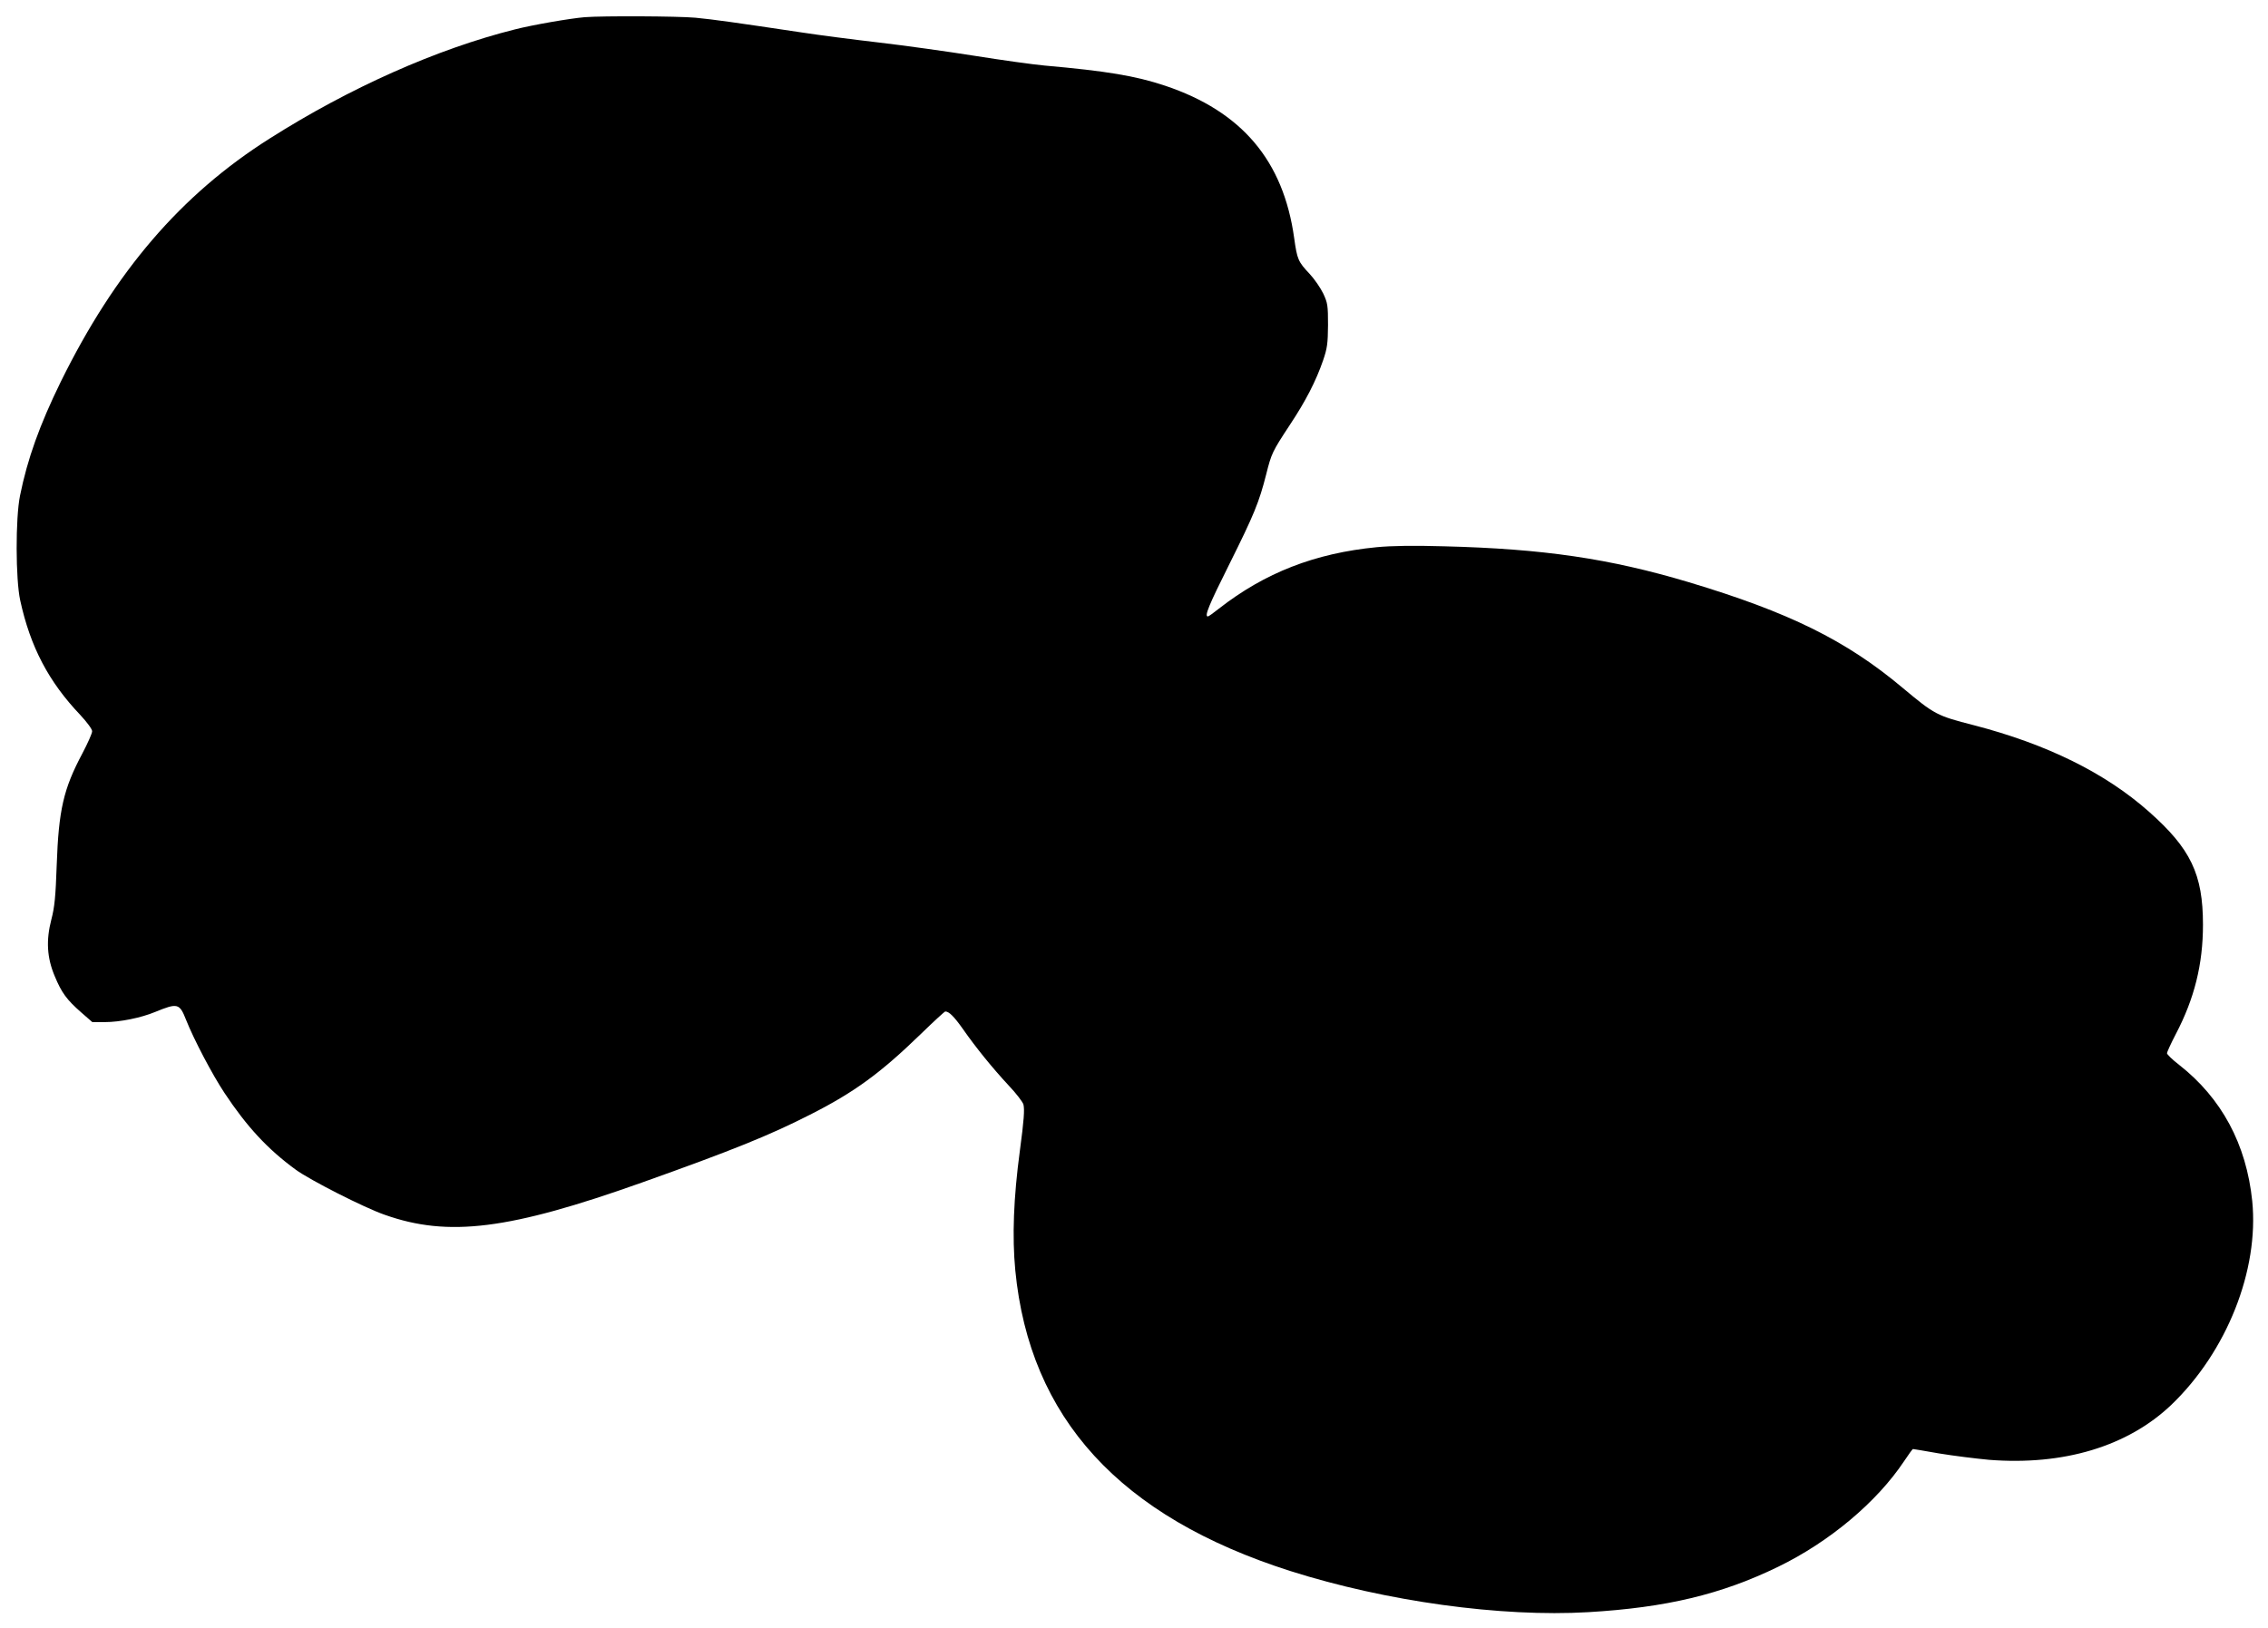 <?xml version="1.0" standalone="no"?>
<!DOCTYPE svg PUBLIC "-//W3C//DTD SVG 20010904//EN"
 "http://www.w3.org/TR/2001/REC-SVG-20010904/DTD/svg10.dtd">
<svg version="1.0" xmlns="http://www.w3.org/2000/svg"
 width="1280pt" height="919pt" viewBox="0 0 1280 919"
 preserveAspectRatio="xMidYMid meet">
<g transform="translate(0,919) scale(0.1,-0.1)"
fill="#000000" stroke="none">
<path d="M3300 9093 c-83 -7 -292 -43 -394 -69 -439 -110 -932 -329 -1384
-616 -501 -317 -872 -750 -1179 -1373 -119 -243 -188 -435 -230 -643 -26 -127
-25 -473 1 -591 57 -262 160 -459 339 -647 38 -41 67 -80 67 -92 0 -12 -25
-68 -55 -125 -107 -201 -134 -319 -145 -632 -6 -175 -12 -237 -30 -305 -31
-119 -25 -217 19 -321 39 -94 68 -133 149 -204 l63 -55 70 0 c86 0 204 24 284
57 127 52 138 50 175 -44 44 -111 148 -309 217 -413 126 -190 243 -317 402
-433 79 -58 387 -215 503 -255 359 -127 702 -84 1450 182 514 183 721 267 949
383 251 127 398 235 625 455 73 71 135 128 139 128 21 0 49 -28 98 -97 76
-109 169 -223 259 -320 43 -45 80 -94 84 -108 7 -29 3 -89 -20 -260 -36 -268
-44 -487 -26 -676 81 -835 590 -1391 1553 -1698 538 -171 1189 -261 1681 -232
440 26 750 100 1071 256 290 141 557 365 711 596 25 38 48 69 50 69 3 0 69
-11 148 -25 79 -13 206 -29 282 -36 421 -33 782 76 1028 310 314 301 496 761
457 1151 -33 321 -173 581 -413 769 -38 29 -68 59 -68 65 0 7 22 55 49 107
106 202 154 396 154 619 0 285 -69 429 -305 638 -247 219 -576 381 -988 488
-211 54 -221 60 -402 211 -319 268 -642 427 -1209 597 -446 133 -819 188
-1379 202 -172 5 -296 3 -380 -5 -349 -34 -631 -144 -891 -347 -30 -24 -58
-44 -62 -44 -21 0 5 63 122 297 138 277 167 347 207 505 30 119 34 128 134
280 89 134 147 247 187 363 24 70 27 96 28 200 0 110 -2 125 -27 178 -15 31
-49 81 -76 110 -66 70 -71 82 -88 203 -61 438 -296 715 -728 860 -168 56 -331
83 -681 114 -66 6 -244 31 -395 55 -151 24 -394 58 -540 75 -146 17 -339 42
-430 56 -381 57 -501 74 -605 84 -101 9 -521 11 -625 3z"/>
</g>
</svg>
